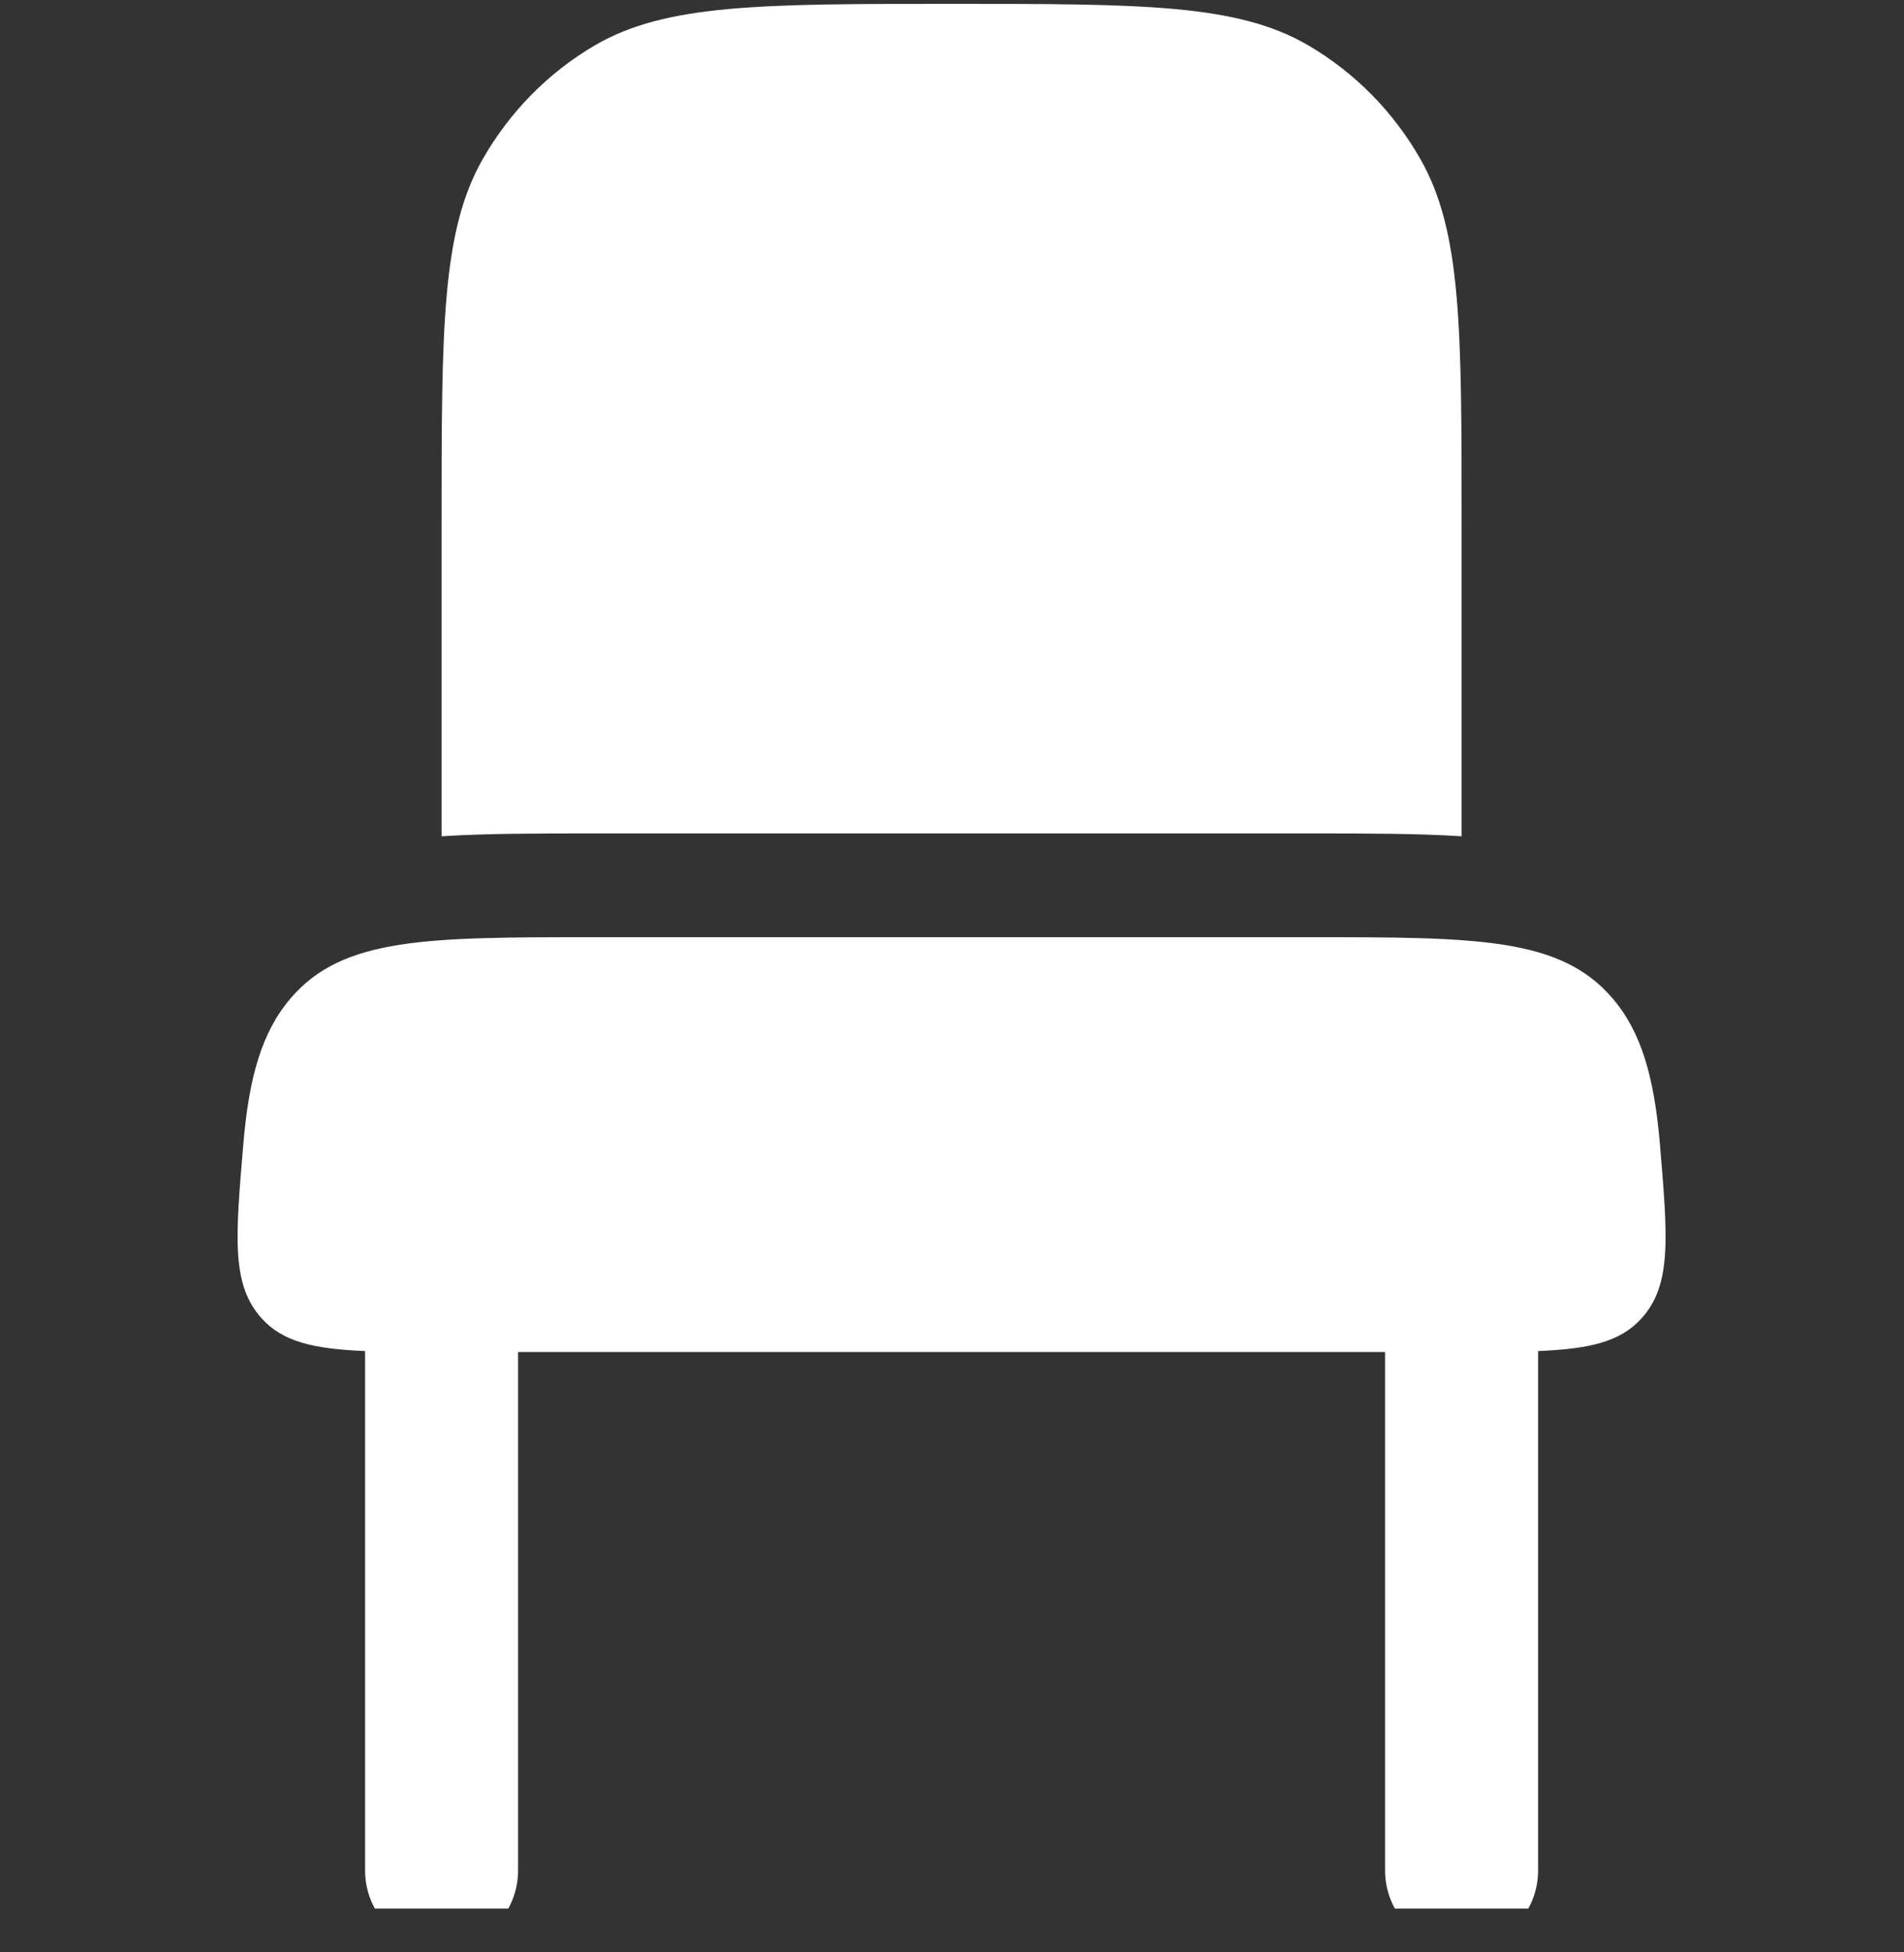<svg width="40" height="41" viewBox="0 0 40 41" fill="none" xmlns="http://www.w3.org/2000/svg">
<rect x="0" y="0" width="40" height="41" fill="#333333" stroke="none"/>
<g clip-path="url(#clip0_614_96)">
<path d="M10.138 3.347C9.277 4.863 9.277 6.897 9.277 10.97V17.562C10.198 17.503 11.236 17.503 12.352 17.503H27.631C28.745 17.503 29.784 17.503 30.706 17.562V10.97C30.706 6.897 30.706 4.863 29.844 3.347C29.28 2.354 28.468 1.529 27.491 0.956C26 0.081 23.998 0.081 19.991 0.081C15.984 0.081 13.983 0.081 12.491 0.956C11.514 1.529 10.703 2.354 10.138 3.347ZM7.67 28.372C6.594 28.328 5.943 28.18 5.497 27.686C4.86 26.98 4.944 26 5.111 24.038C5.229 22.623 5.499 21.669 6.112 20.957C7.209 19.681 8.973 19.681 12.502 19.681H27.48C31.01 19.681 32.773 19.681 33.87 20.957C34.483 21.667 34.753 22.621 34.873 24.038C35.038 25.998 35.122 26.98 34.486 27.686C34.04 28.18 33.388 28.328 32.313 28.372V39.281C32.313 39.714 32.143 40.129 31.842 40.435C31.541 40.742 31.132 40.914 30.706 40.914C30.279 40.914 29.87 40.742 29.569 40.435C29.268 40.129 29.098 39.714 29.098 39.281V28.392H10.884V39.281C10.884 39.714 10.715 40.129 10.413 40.435C10.112 40.742 9.703 40.914 9.277 40.914C8.851 40.914 8.442 40.742 8.14 40.435C7.839 40.129 7.67 39.714 7.67 39.281V28.372Z" fill="white"/>
</g>
<defs>
<clipPath id="clip0_614_96">
<rect width="40" height="40" fill="white" transform="translate(-0.009 0.081)"/>
</clipPath>
</defs>
</svg>
